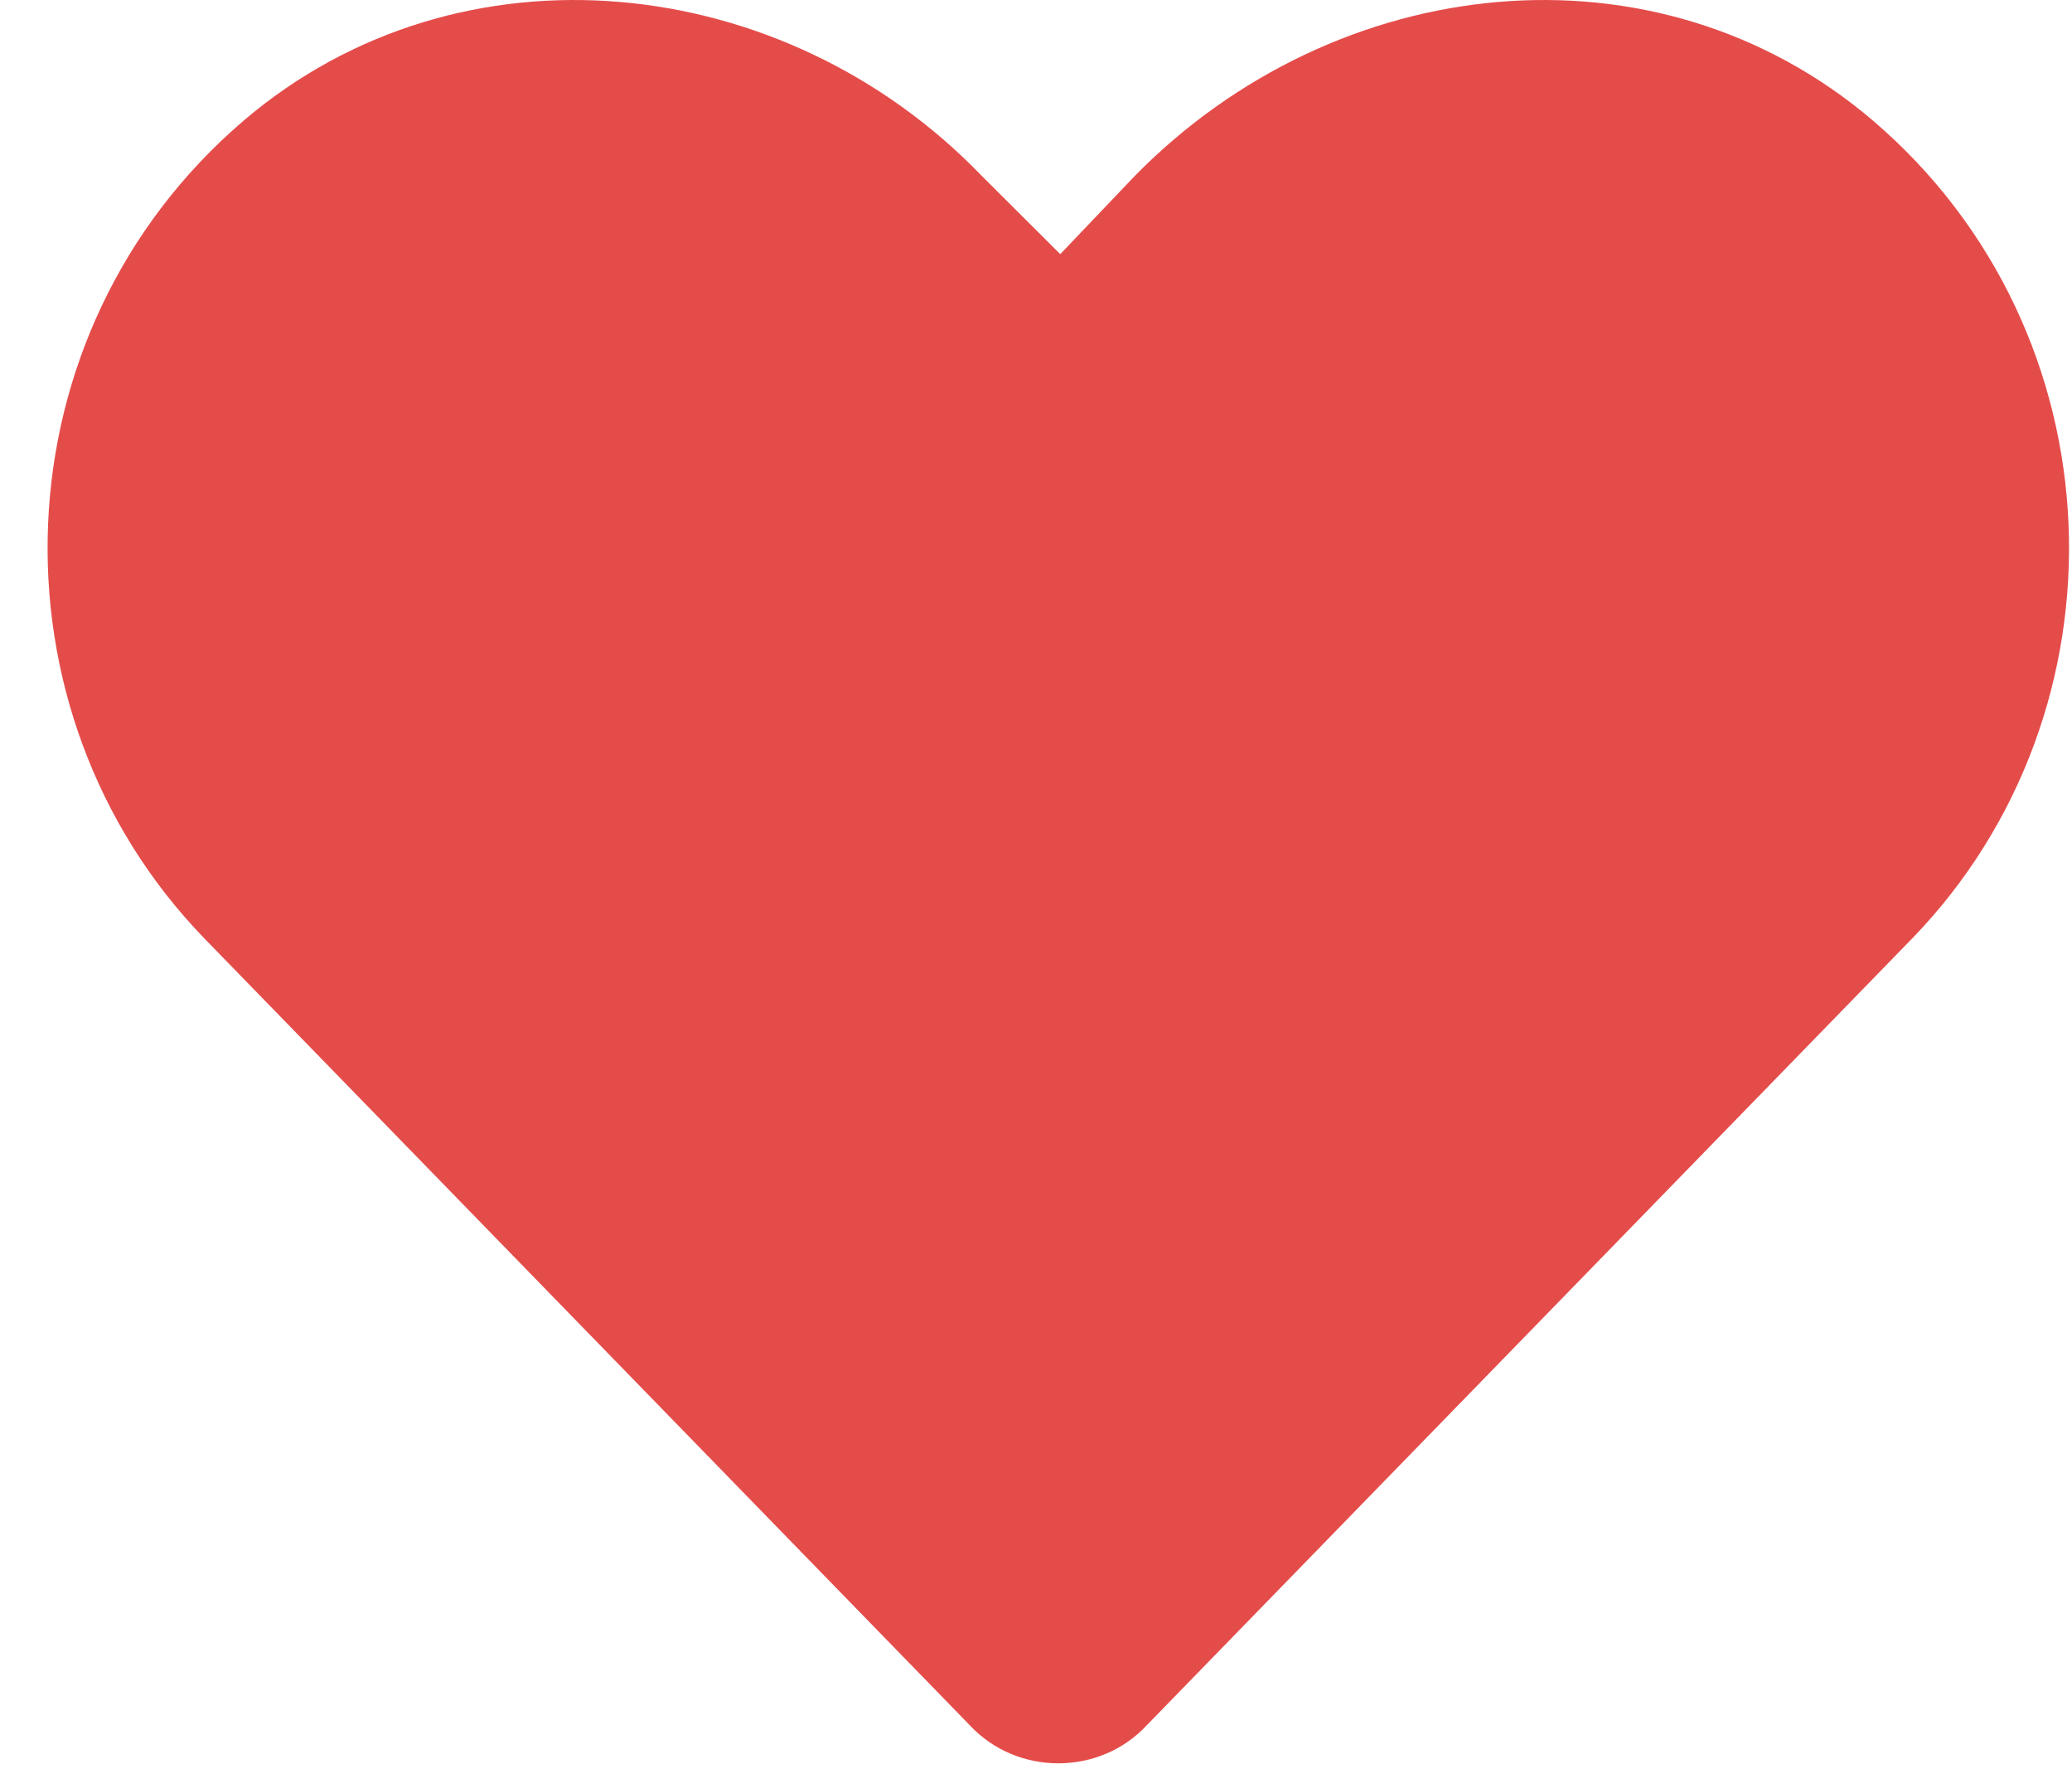 <svg width="41" height="35" viewBox="0 0 41 35" fill="none" xmlns="http://www.w3.org/2000/svg">
<path d="M37.058 2.383C32.765 -1.274 26.444 -0.574 22.463 3.472L20.98 5.028L19.419 3.472C15.517 -0.574 9.117 -1.274 4.825 2.383C-0.092 6.584 -0.326 14.053 4.044 18.566L19.185 34.127C20.122 35.138 21.761 35.138 22.697 34.127L37.838 18.566C42.209 14.053 41.975 6.584 37.058 2.383Z" fill="#E44C4A"/>
</svg>
